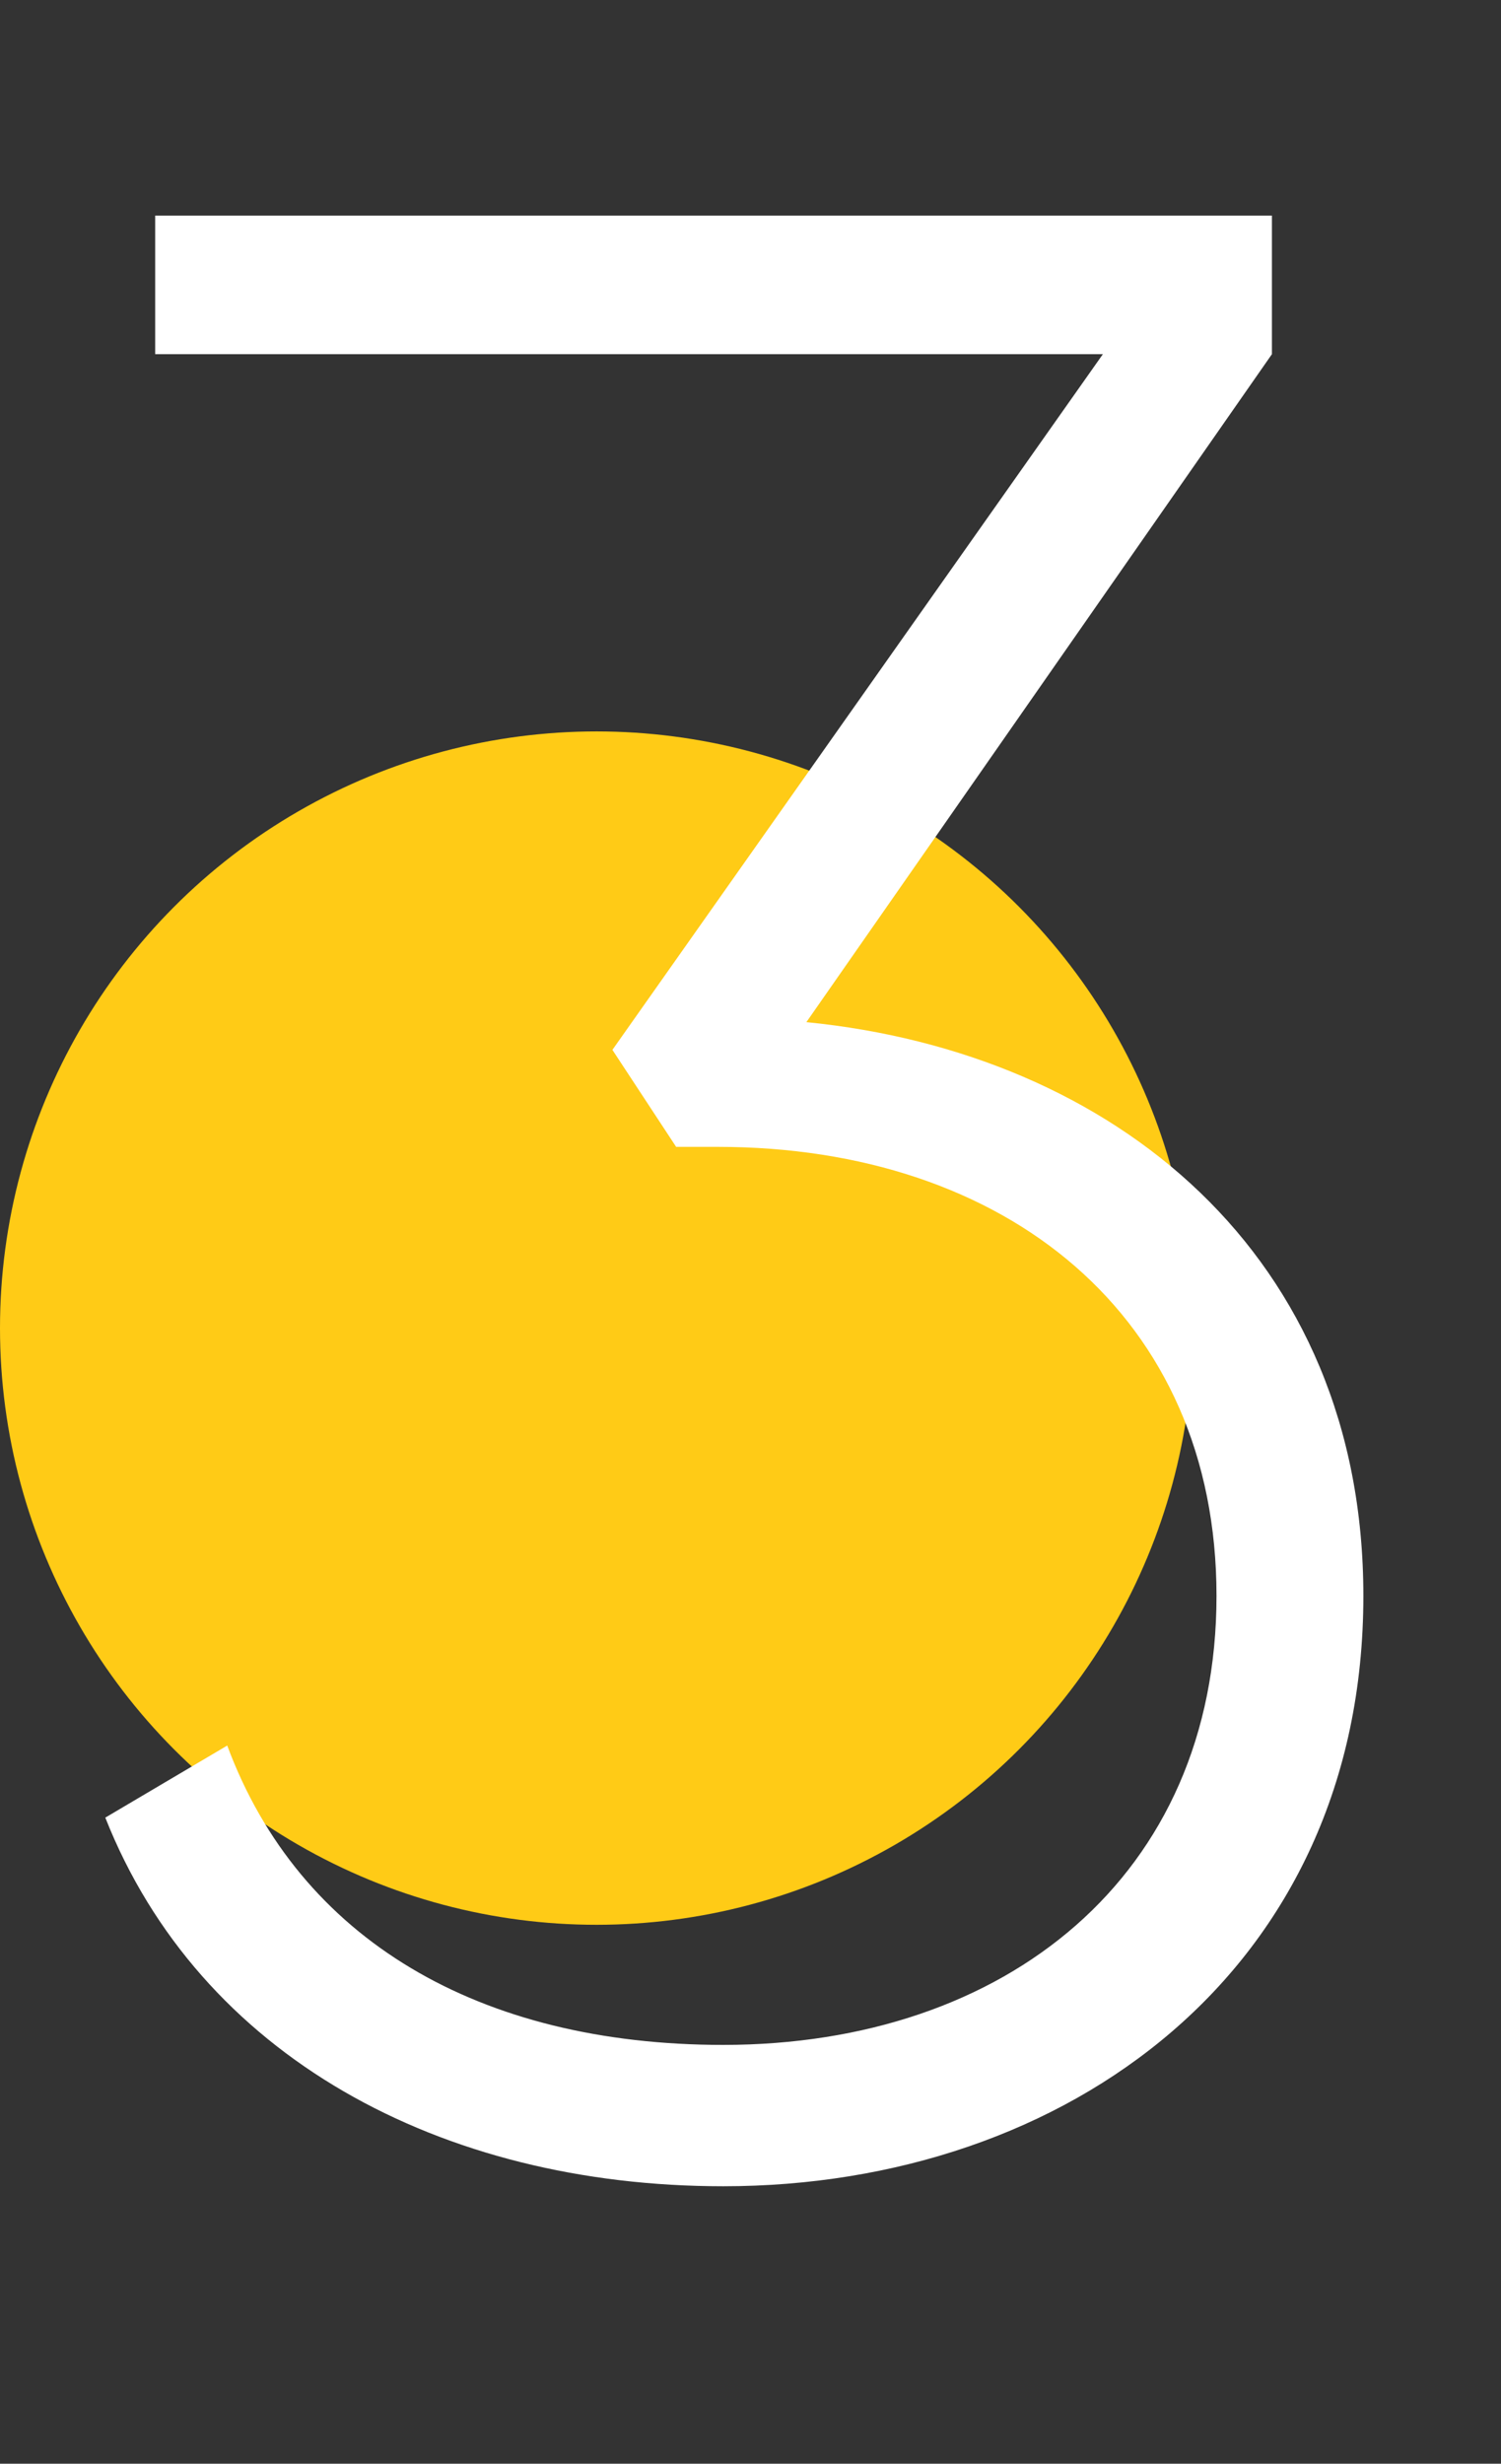 <svg width="39" height="64" viewBox="0 0 39 64" fill="none" xmlns="http://www.w3.org/2000/svg">
<rect x="0" y="0" width="39" height="64" fill="#333333" stroke="none"/>
<circle cx="15.5" cy="34.5" r="15.5" fill="#FFCB16"/>
<path d="M20.952 26.552L33.048 9.2V5.6H4.032V9.2H28.656L15.912 27.272L17.568 29.792H18.648C26.136 29.792 31.608 34.184 31.608 41.456C31.608 48.728 26.136 53.12 18.792 53.12C12.456 53.12 7.776 50.384 5.904 45.344L2.736 47.216C5.184 53.408 11.448 56.792 18.792 56.792C27.72 56.792 35.424 51.176 35.424 41.456C35.424 32.6 28.944 27.344 20.952 26.552Z" fill="white"/>
</svg>
